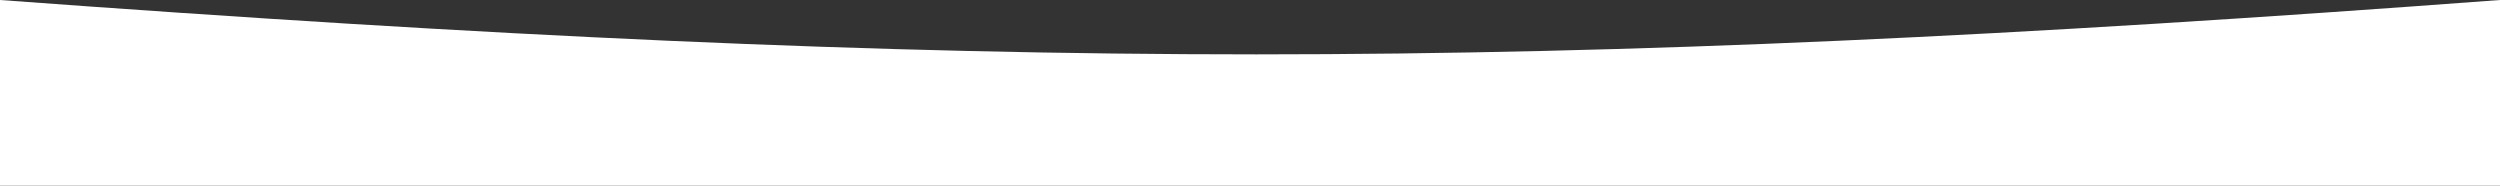 <?xml version="1.0" encoding="UTF-8"?> <svg xmlns="http://www.w3.org/2000/svg" width="1440" height="107" viewBox="0 0 1440 107" fill="none"><rect x="0" y="0" width="1440" height="107" fill="#333333" stroke="none"/><path d="M0 0C567.365 41.879 882.649 41.638 1440 0V781H0V0Z" fill="white"></path></svg> 